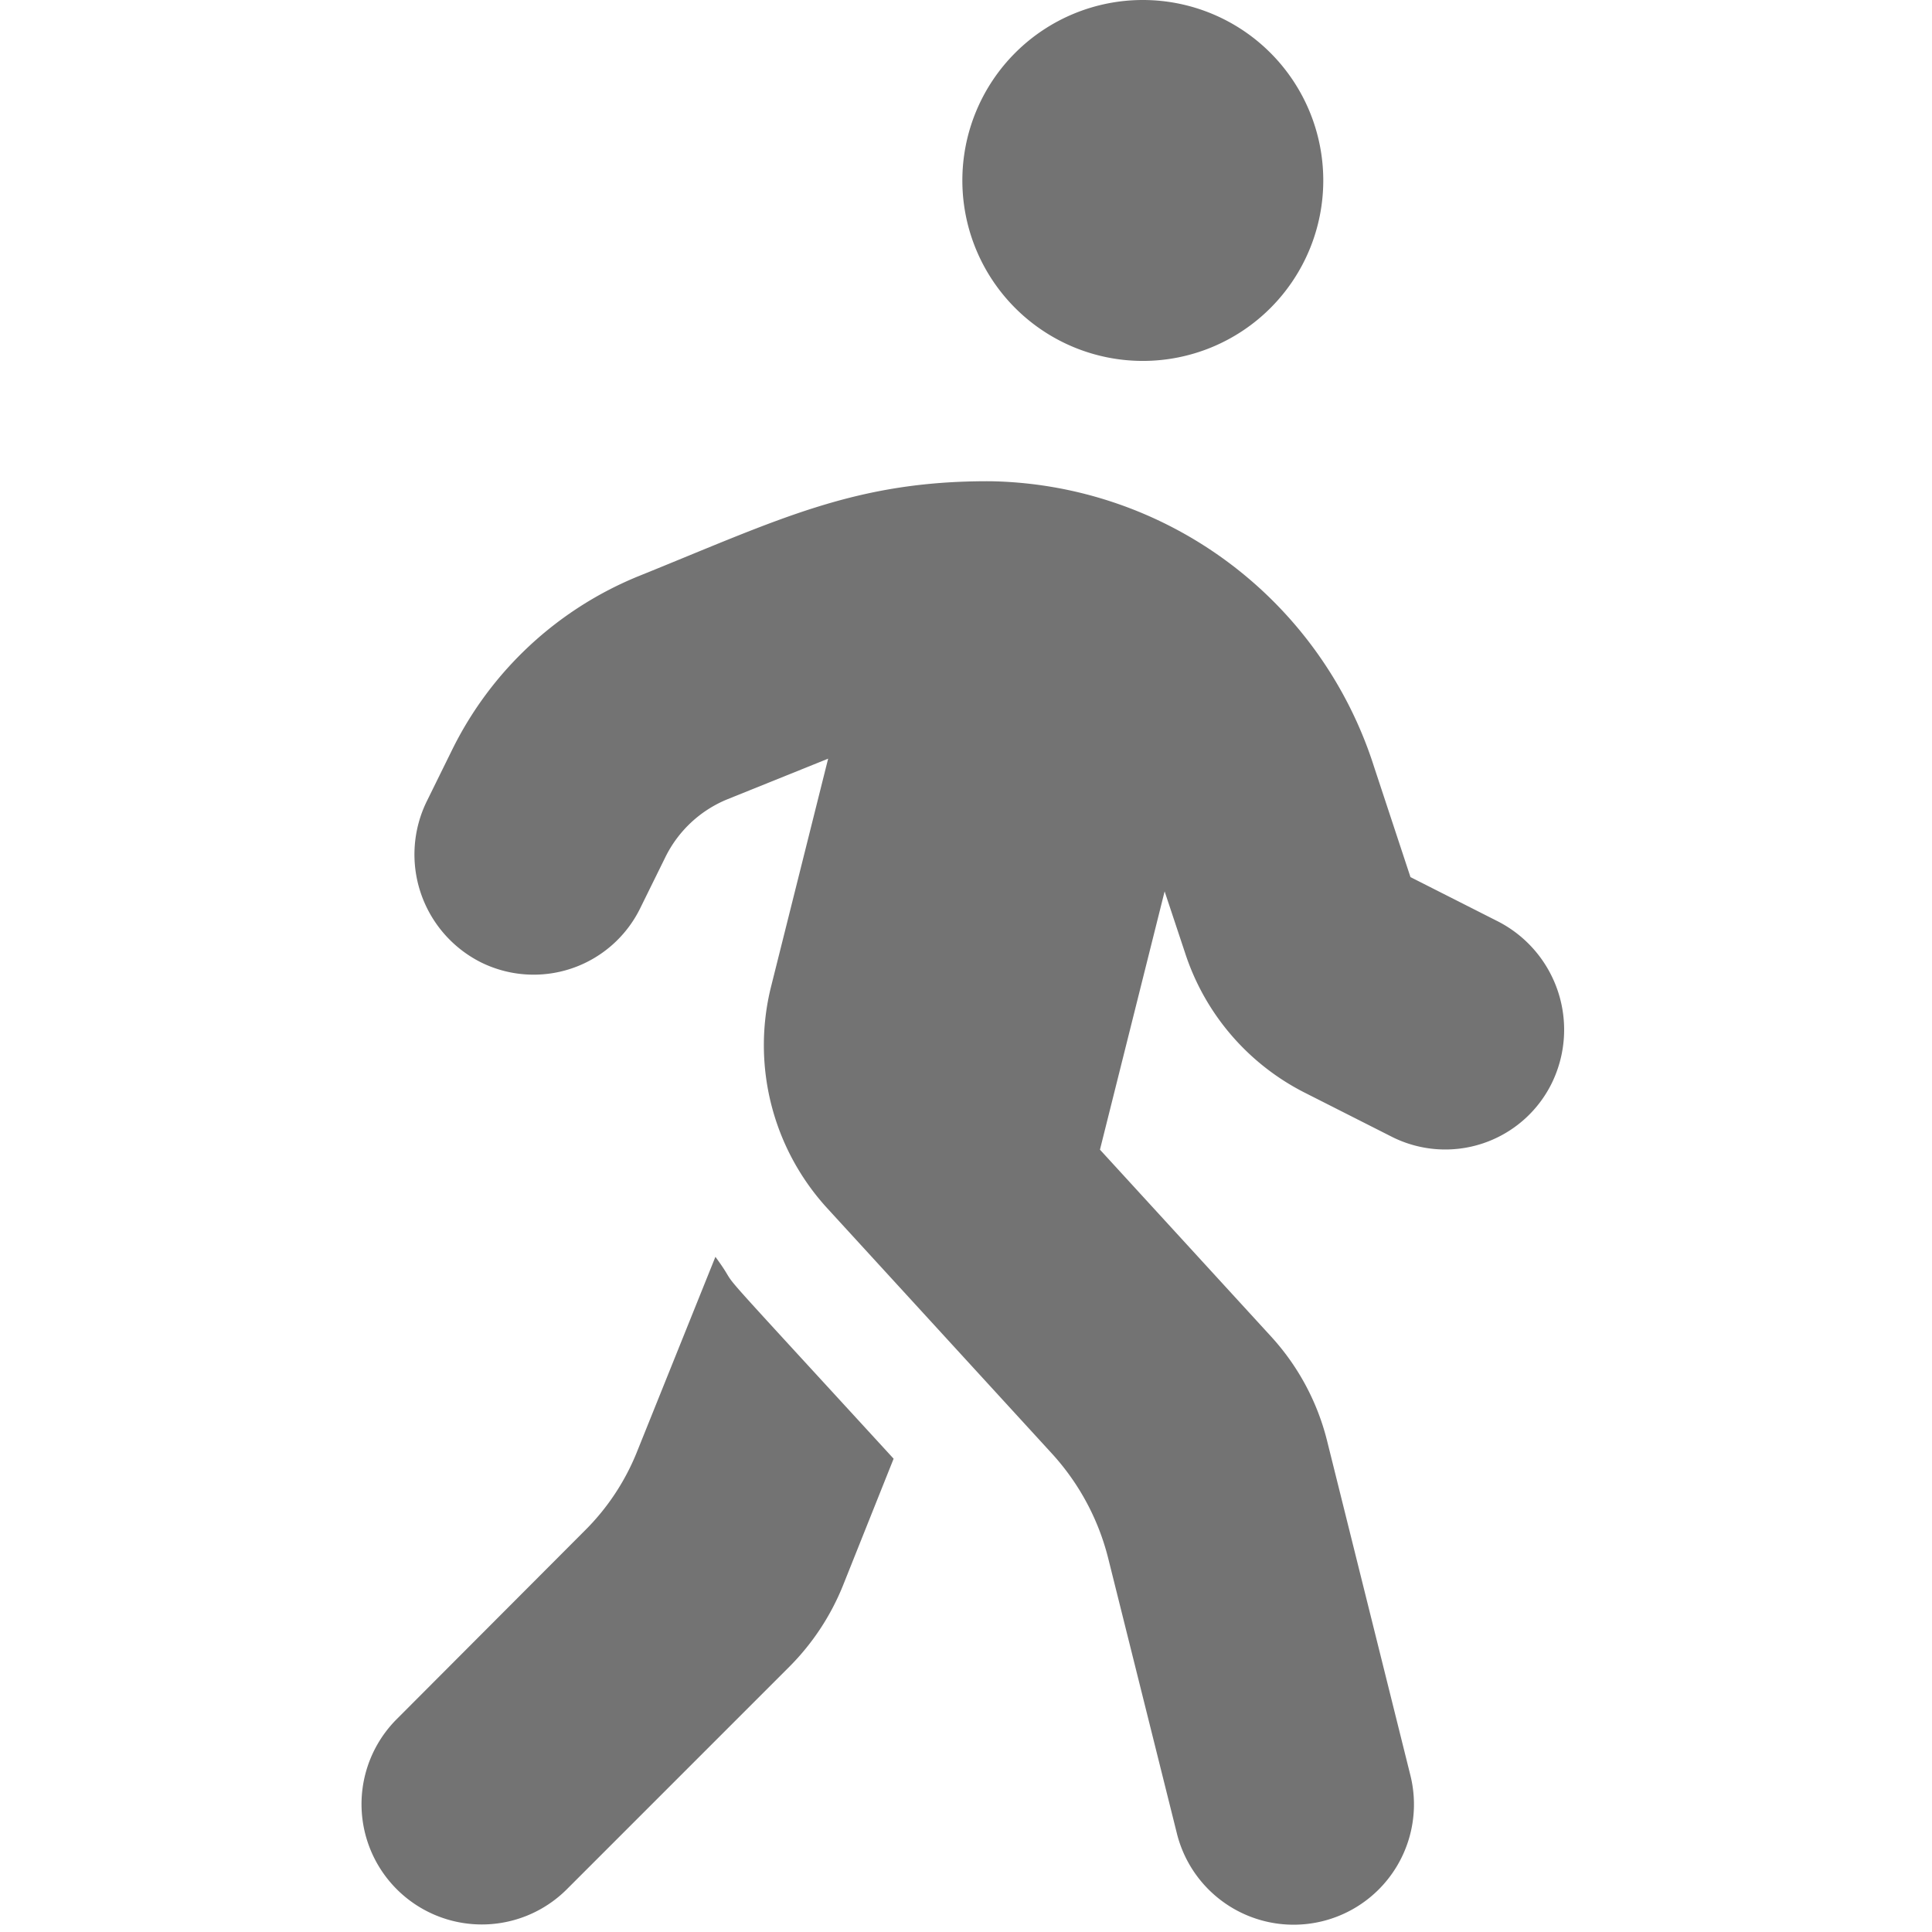 <svg xmlns="http://www.w3.org/2000/svg" xmlns:xlink="http://www.w3.org/1999/xlink" width="131.181" height="131.181" viewBox="0 0 131.181 131.181">
  <defs>
    <clipPath id="clip-path">
      <rect id="Rectángulo_6862" data-name="Rectángulo 6862" width="131.181" height="131.181" transform="translate(0 0)" fill="#737373"/>
    </clipPath>
  </defs>
  <g id="Enmascarar_grupo_20" data-name="Enmascarar grupo 20" clip-path="url(#clip-path)">
    <path id="walking" d="M53.091,24.506A12.253,12.253,0,1,0,40.838,12.253,12.256,12.256,0,0,0,53.091,24.506ZM77.213,62.567l-5.948-3.012-2.476-7.5A27.832,27.832,0,0,0,42.7,32.675c-9.19-.026-14.269,2.578-23.816,6.433A24.349,24.349,0,0,0,6.2,50.9l-1.71,3.472A8.2,8.2,0,0,0,8.113,65.323a8.059,8.059,0,0,0,10.849-3.65l1.71-3.472a8.114,8.114,0,0,1,4.212-3.931l6.841-2.757-3.88,15.495a16.4,16.4,0,0,0,3.8,15.01l15.29,16.695a16.474,16.474,0,0,1,3.8,7.071l4.671,18.711a8.169,8.169,0,1,0,15.852-3.957L65.6,97.819a16.33,16.33,0,0,0-3.8-7.071L50.181,78.061l4.391-17.537,1.4,4.212a16.28,16.28,0,0,0,8.092,9.445l5.948,3.012a8.059,8.059,0,0,0,10.849-3.65,8.265,8.265,0,0,0-3.65-10.977ZM18.783,98.483a15.84,15.84,0,0,1-3.625,5.488L2.4,116.76a8.168,8.168,0,0,0,11.538,11.564L29.1,113.161a16.593,16.593,0,0,0,3.625-5.488l3.446-8.628c-14.116-15.393-9.879-10.67-12.1-13.708L18.783,98.483Z" transform="translate(24.505 0)" fill="#737373"/>
  </g>
</svg>
